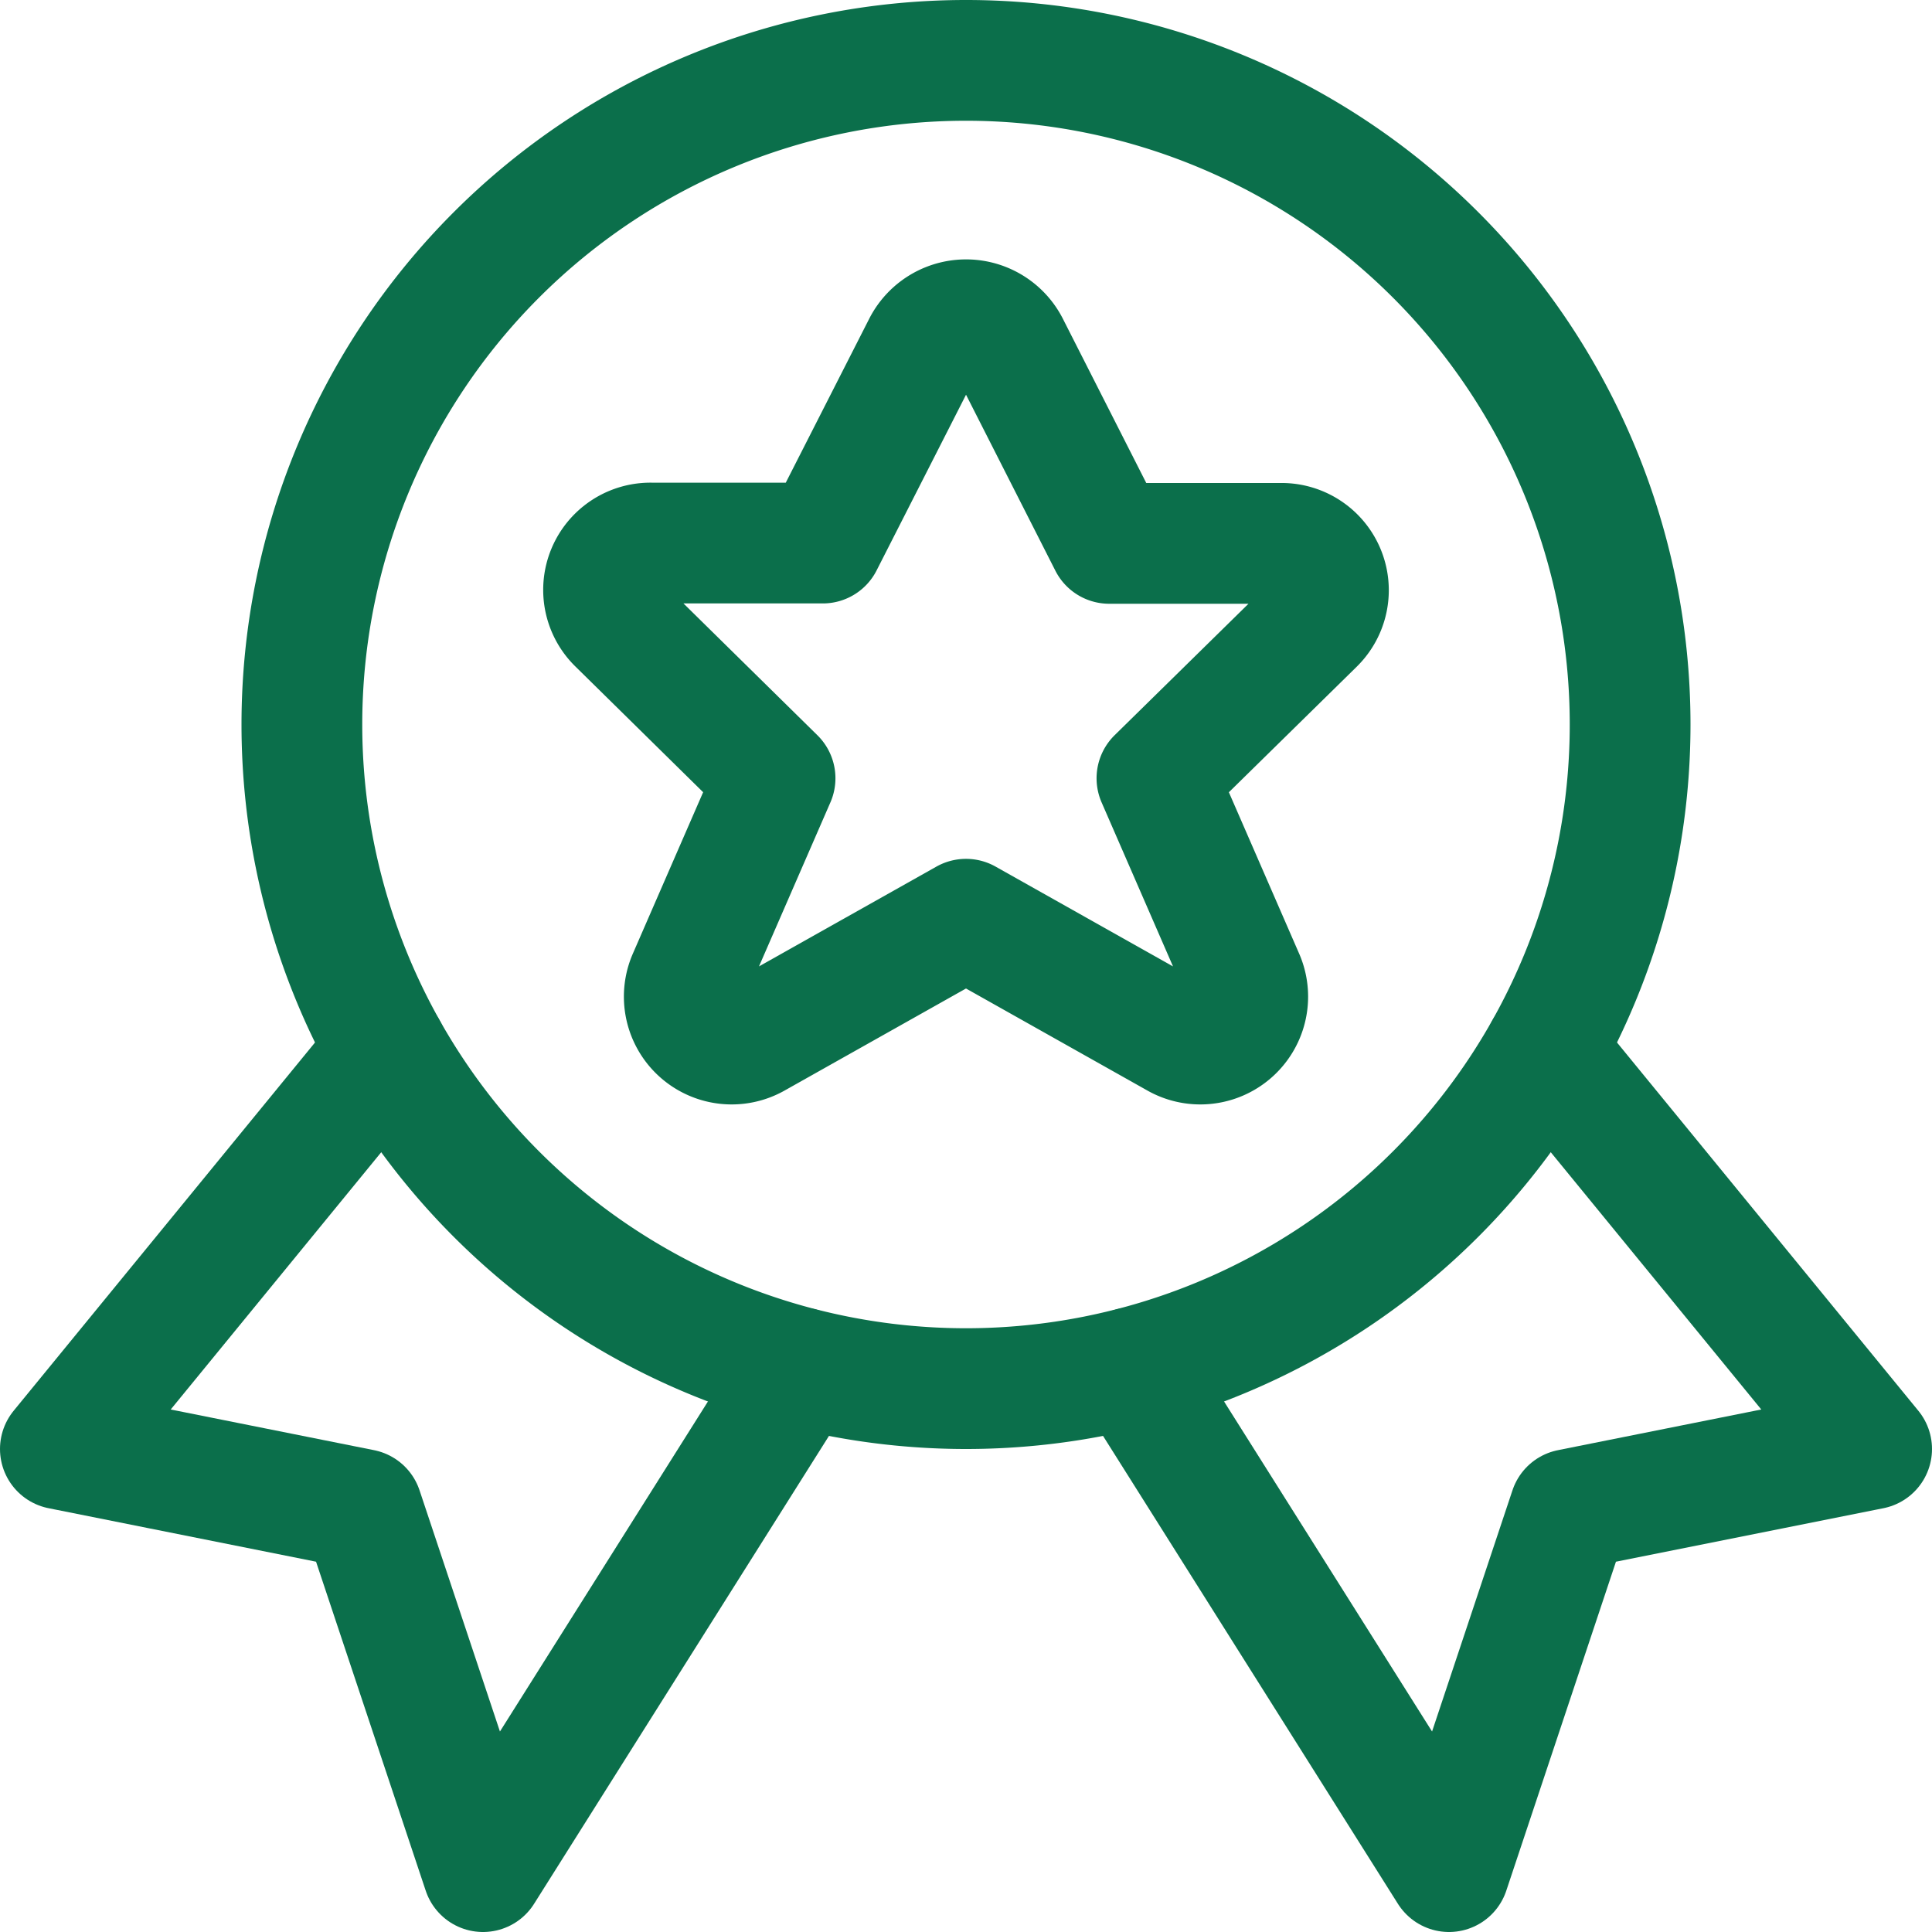 <svg xmlns="http://www.w3.org/2000/svg" viewBox="0 0 24 24" stroke-width="1.5" height="40" width="40"><path d="M4.807 13.042L0.75 18 4.5 18.75 6 23.25 9.944 16.992" fill="none" stroke="#0b6f4b" stroke-linecap="round" stroke-linejoin="round"></path><path d="M19.193 13.042L23.25 18 19.5 18.75 18 23.25 14.056 16.992" fill="none" stroke="#0b6f4b" stroke-linecap="round" stroke-linejoin="round"></path><path d="M3.750 9.000 A8.250 8.250 0 1 0 20.250 9.000 A8.250 8.250 0 1 0 3.750 9.000 Z" fill="none" stroke="#0b6f4b" stroke-linecap="round" stroke-linejoin="round"></path><path d="M12.531,4.292,13.779,6.75h2.127a.582.582,0,0,1,.419,1L14.372,9.668l1.082,2.485a.589.589,0,0,1-.839.737L12,11.419,9.385,12.89a.589.589,0,0,1-.839-.737L9.628,9.668,7.675,7.746a.582.582,0,0,1,.419-1h2.127L11.47,4.292A.6.6,0,0,1,12.531,4.292Z" fill="none" stroke="#0b6f4b" stroke-linecap="round" stroke-linejoin="round"></path></svg>